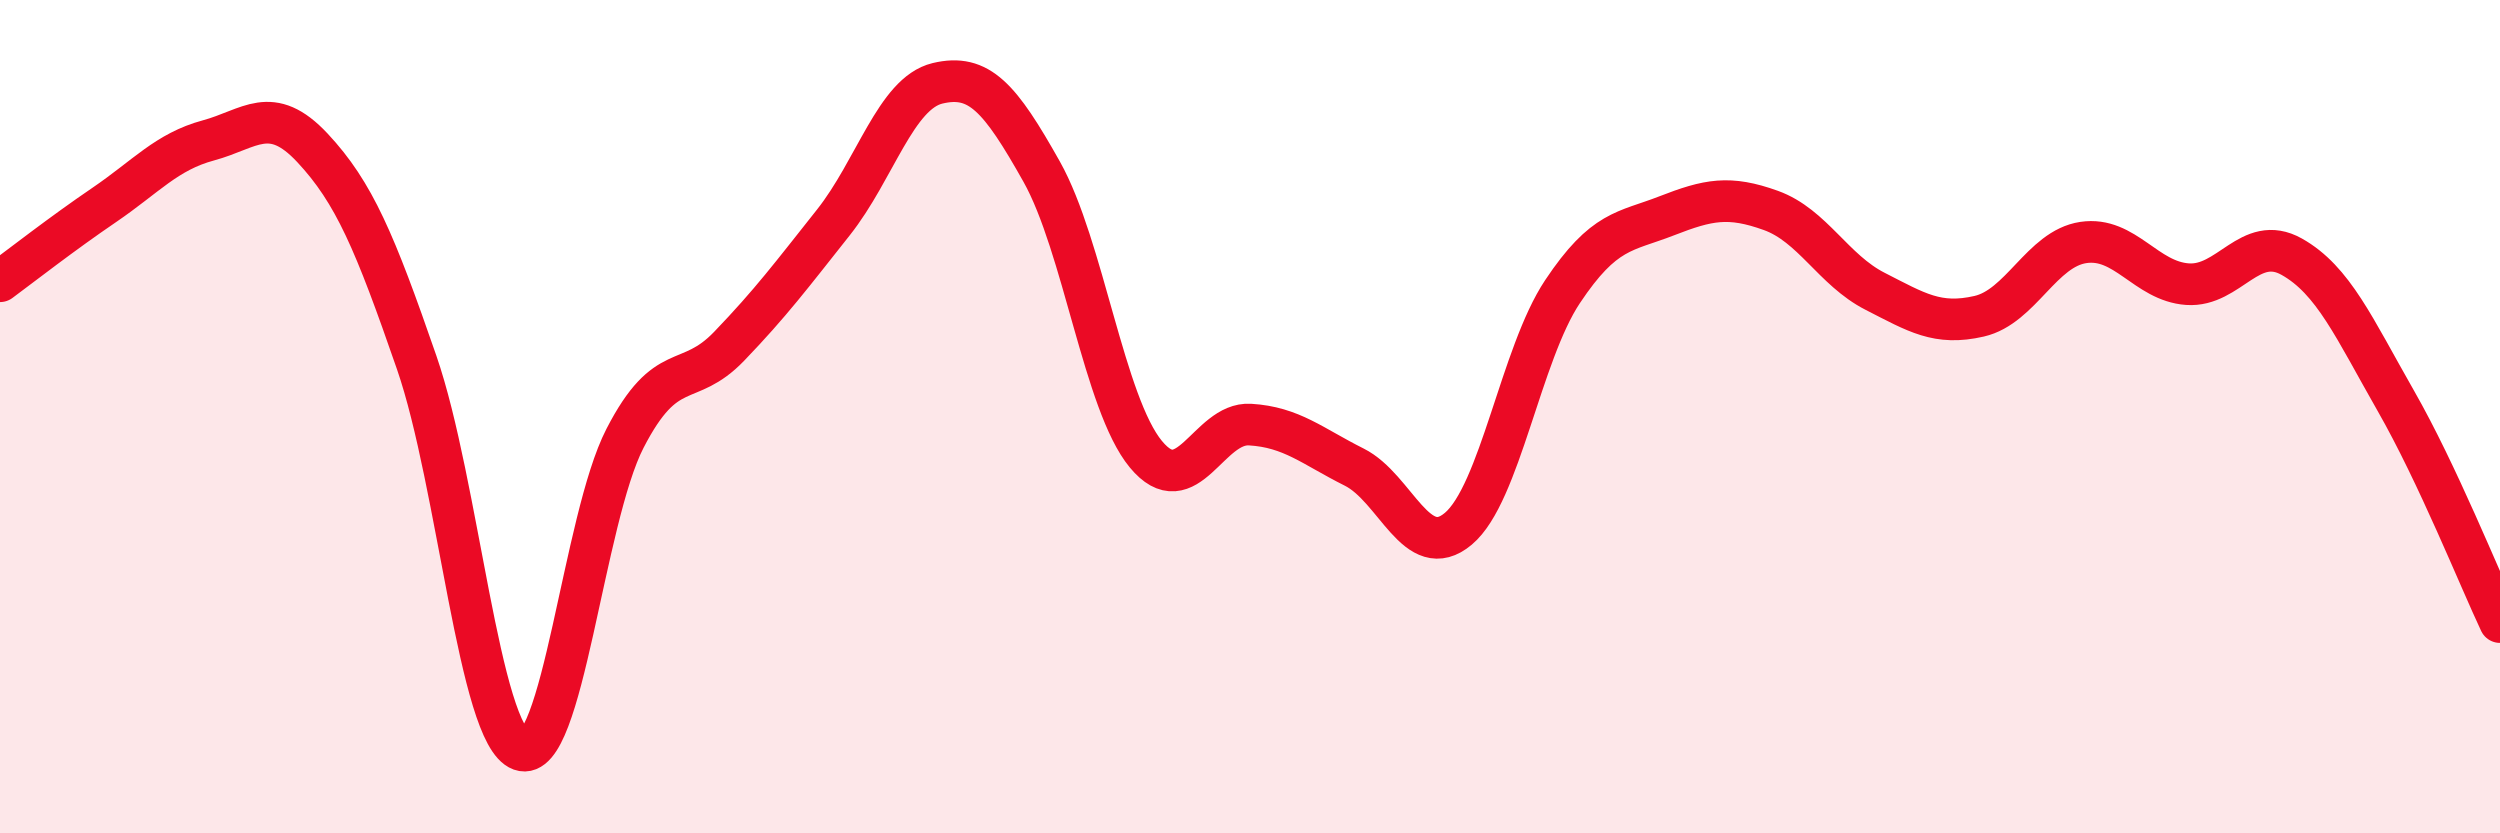 
    <svg width="60" height="20" viewBox="0 0 60 20" xmlns="http://www.w3.org/2000/svg">
      <path
        d="M 0,6.75 C 0.5,6.38 1.5,5.6 2.5,4.92 C 3.5,4.24 4,3.64 5,3.37 C 6,3.1 6.5,2.48 7.5,3.55 C 8.5,4.62 9,5.81 10,8.7 C 11,11.59 11.5,17.64 12.5,18 C 13.5,18.36 14,12.46 15,10.52 C 16,8.58 16.5,9.35 17.5,8.31 C 18.5,7.27 19,6.6 20,5.34 C 21,4.08 21.5,2.24 22.5,2 C 23.5,1.76 24,2.34 25,4.12 C 26,5.9 26.5,9.69 27.5,10.9 C 28.5,12.11 29,10.13 30,10.19 C 31,10.25 31.5,10.71 32.5,11.21 C 33.5,11.71 34,13.53 35,12.69 C 36,11.85 36.5,8.5 37.5,7 C 38.5,5.5 39,5.57 40,5.18 C 41,4.79 41.5,4.69 42.5,5.05 C 43.5,5.41 44,6.48 45,6.99 C 46,7.5 46.5,7.82 47.5,7.59 C 48.5,7.36 49,5.97 50,5.82 C 51,5.67 51.5,6.75 52.5,6.82 C 53.5,6.89 54,5.6 55,6.16 C 56,6.72 56.5,7.87 57.5,9.62 C 58.5,11.37 59.5,13.87 60,14.93L60 20L0 20Z"
        fill="#EB0A25"
        opacity="0.1"
        stroke-linecap="round"
        stroke-linejoin="round"
      />
      <path
        d="M 0,6.75 C 0.5,6.38 1.5,5.6 2.5,4.92 C 3.5,4.24 4,3.64 5,3.37 C 6,3.1 6.5,2.48 7.5,3.55 C 8.5,4.62 9,5.81 10,8.7 C 11,11.59 11.5,17.64 12.5,18 C 13.5,18.36 14,12.46 15,10.52 C 16,8.58 16.5,9.35 17.5,8.31 C 18.5,7.27 19,6.6 20,5.34 C 21,4.08 21.5,2.24 22.5,2 C 23.5,1.76 24,2.34 25,4.12 C 26,5.9 26.5,9.69 27.5,10.9 C 28.5,12.11 29,10.13 30,10.19 C 31,10.25 31.5,10.71 32.5,11.21 C 33.5,11.71 34,13.53 35,12.69 C 36,11.85 36.5,8.5 37.5,7 C 38.5,5.5 39,5.57 40,5.18 C 41,4.79 41.5,4.69 42.5,5.05 C 43.5,5.41 44,6.48 45,6.99 C 46,7.5 46.5,7.82 47.5,7.59 C 48.5,7.36 49,5.97 50,5.82 C 51,5.67 51.5,6.75 52.5,6.82 C 53.5,6.89 54,5.6 55,6.16 C 56,6.72 56.5,7.87 57.5,9.62 C 58.5,11.37 59.5,13.87 60,14.93"
        stroke="#EB0A25"
        stroke-width="1"
        fill="none"
        stroke-linecap="round"
        stroke-linejoin="round"
      />
    </svg>
  